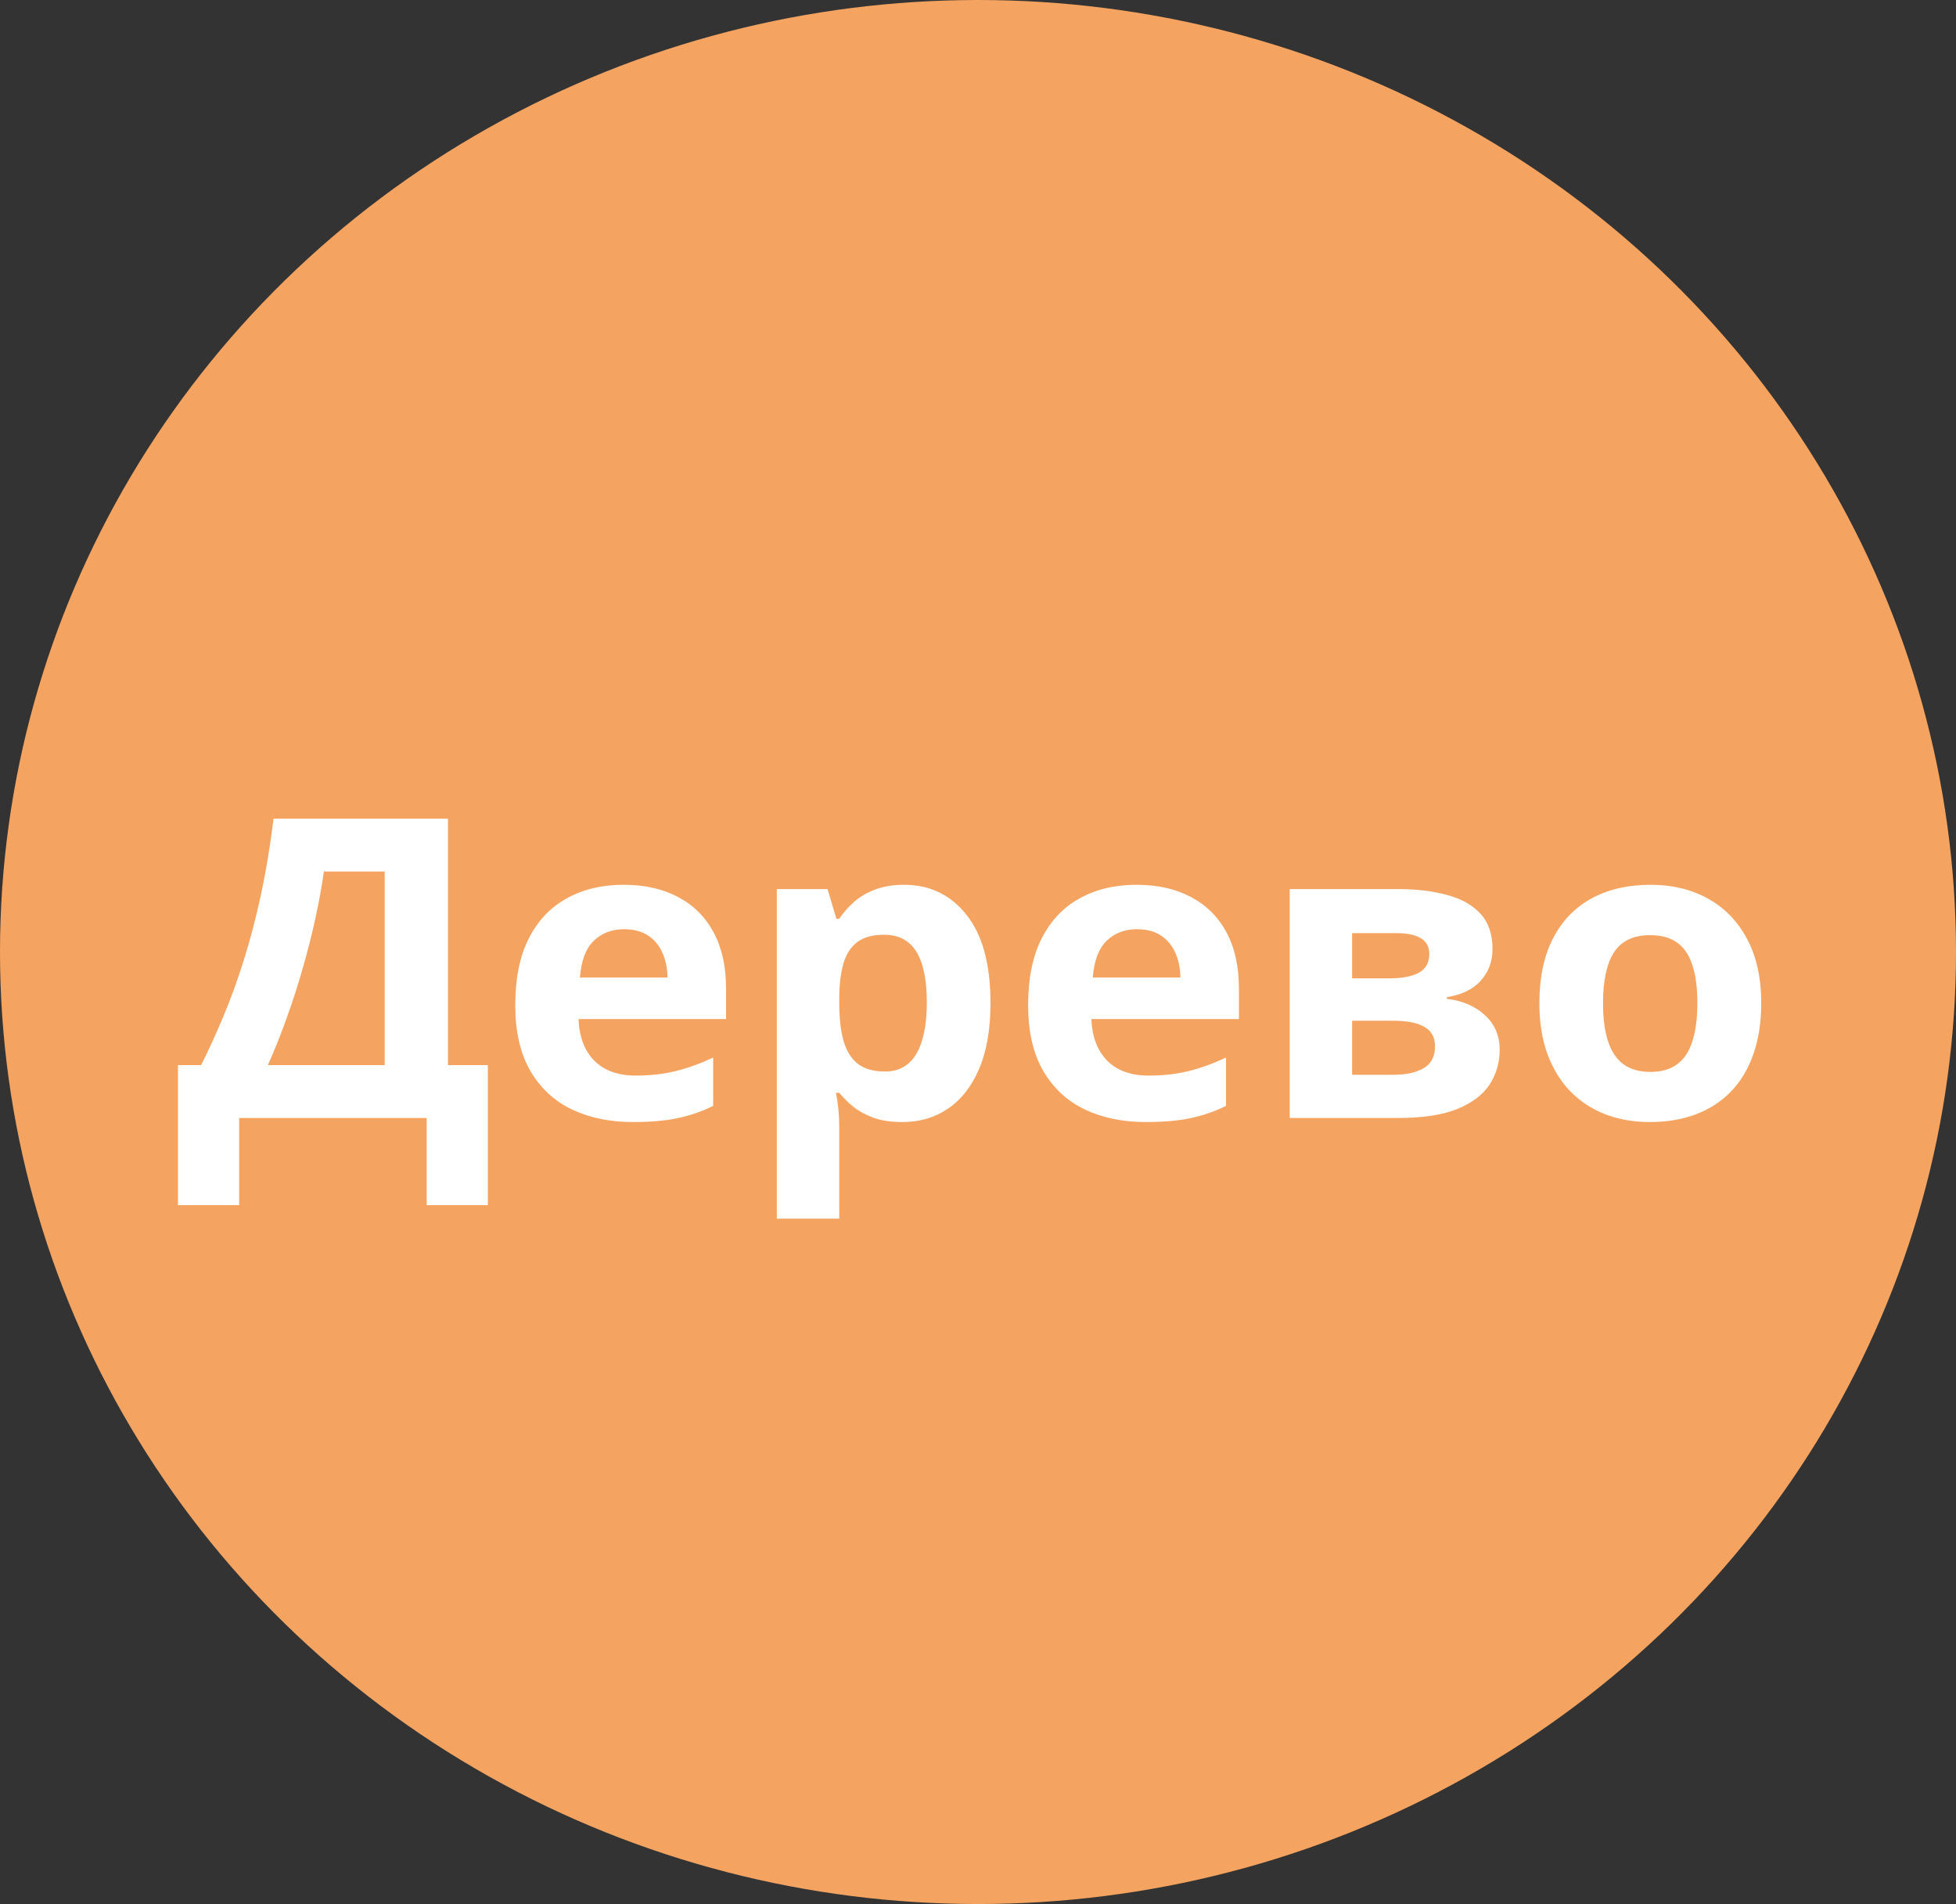 <svg width="112" height="109" viewBox="0 0 112 109" fill="none" xmlns="http://www.w3.org/2000/svg">
<rect x="0" y="0" width="112" height="109" fill="#333333" stroke="none"/>
<ellipse cx="56" cy="54.5" rx="56" ry="54.5" fill="#F4A460"/>
<path d="M25.648 46.867V60.977H27.934V68.992H24.43V64H13.695V68.992H10.191V60.977H11.516C11.961 60.086 12.391 59.145 12.805 58.152C13.219 57.16 13.605 56.094 13.965 54.953C14.324 53.812 14.648 52.574 14.938 51.238C15.227 49.902 15.469 48.445 15.664 46.867H25.648ZM22.027 49.891H18.547C18.43 50.719 18.27 51.602 18.066 52.539C17.863 53.477 17.621 54.434 17.34 55.41C17.066 56.379 16.758 57.336 16.414 58.281C16.078 59.227 15.719 60.125 15.336 60.977H22.027V49.891ZM35.703 50.652C36.914 50.652 37.957 50.887 38.832 51.355C39.707 51.816 40.383 52.488 40.859 53.371C41.336 54.254 41.574 55.332 41.574 56.605V58.34H33.125C33.164 59.348 33.465 60.141 34.027 60.719C34.598 61.289 35.387 61.574 36.395 61.574C37.23 61.574 37.996 61.488 38.691 61.316C39.387 61.145 40.102 60.887 40.836 60.543V63.309C40.188 63.629 39.508 63.863 38.797 64.012C38.094 64.16 37.238 64.234 36.23 64.234C34.918 64.234 33.754 63.992 32.738 63.508C31.73 63.023 30.938 62.285 30.359 61.293C29.789 60.301 29.504 59.051 29.504 57.543C29.504 56.012 29.762 54.738 30.277 53.723C30.801 52.699 31.527 51.934 32.457 51.426C33.387 50.91 34.469 50.652 35.703 50.652ZM35.727 53.195C35.031 53.195 34.453 53.418 33.992 53.863C33.539 54.309 33.277 55.008 33.207 55.961H38.223C38.215 55.43 38.117 54.957 37.93 54.543C37.75 54.129 37.477 53.801 37.109 53.559C36.75 53.316 36.289 53.195 35.727 53.195ZM51.77 50.652C53.246 50.652 54.438 51.227 55.344 52.375C56.258 53.523 56.715 55.207 56.715 57.426C56.715 58.91 56.5 60.16 56.07 61.176C55.641 62.184 55.047 62.945 54.289 63.461C53.531 63.977 52.66 64.234 51.676 64.234C51.043 64.234 50.5 64.156 50.047 64C49.594 63.836 49.207 63.629 48.887 63.379C48.566 63.121 48.289 62.848 48.055 62.559H47.867C47.93 62.871 47.977 63.191 48.008 63.52C48.039 63.848 48.055 64.168 48.055 64.481V69.766H44.48V50.898H47.387L47.891 52.598H48.055C48.289 52.246 48.574 51.922 48.91 51.625C49.246 51.328 49.648 51.094 50.117 50.922C50.594 50.742 51.145 50.652 51.77 50.652ZM50.621 53.512C49.996 53.512 49.5 53.641 49.133 53.898C48.766 54.156 48.496 54.543 48.324 55.059C48.16 55.574 48.07 56.227 48.055 57.016V57.402C48.055 58.246 48.133 58.961 48.289 59.547C48.453 60.133 48.723 60.578 49.098 60.883C49.48 61.188 50.004 61.34 50.668 61.34C51.215 61.34 51.664 61.188 52.016 60.883C52.367 60.578 52.629 60.133 52.801 59.547C52.98 58.953 53.07 58.23 53.07 57.379C53.07 56.098 52.871 55.133 52.473 54.484C52.074 53.836 51.457 53.512 50.621 53.512ZM65.07 50.652C66.281 50.652 67.324 50.887 68.199 51.355C69.074 51.816 69.75 52.488 70.227 53.371C70.703 54.254 70.941 55.332 70.941 56.605V58.34H62.492C62.531 59.348 62.832 60.141 63.395 60.719C63.965 61.289 64.754 61.574 65.762 61.574C66.598 61.574 67.363 61.488 68.059 61.316C68.754 61.145 69.469 60.887 70.203 60.543V63.309C69.555 63.629 68.875 63.863 68.164 64.012C67.461 64.16 66.606 64.234 65.598 64.234C64.285 64.234 63.121 63.992 62.105 63.508C61.098 63.023 60.305 62.285 59.727 61.293C59.156 60.301 58.871 59.051 58.871 57.543C58.871 56.012 59.129 54.738 59.645 53.723C60.168 52.699 60.895 51.934 61.824 51.426C62.754 50.91 63.836 50.652 65.07 50.652ZM65.094 53.195C64.398 53.195 63.82 53.418 63.359 53.863C62.906 54.309 62.645 55.008 62.574 55.961H67.59C67.582 55.43 67.484 54.957 67.297 54.543C67.117 54.129 66.844 53.801 66.477 53.559C66.117 53.316 65.656 53.195 65.094 53.195ZM85.461 54.332C85.461 55.035 85.238 55.637 84.793 56.137C84.356 56.629 83.707 56.945 82.848 57.086V57.18C83.754 57.289 84.484 57.605 85.039 58.129C85.594 58.645 85.871 59.297 85.871 60.086C85.871 60.836 85.676 61.508 85.285 62.102C84.894 62.688 84.273 63.152 83.422 63.496C82.57 63.832 81.457 64 80.082 64H73.848V50.898H80.082C81.106 50.898 82.023 51.008 82.836 51.227C83.648 51.438 84.289 51.793 84.758 52.293C85.227 52.793 85.461 53.473 85.461 54.332ZM82.168 59.898C82.168 59.383 81.965 59.012 81.559 58.785C81.16 58.551 80.566 58.434 79.777 58.434H77.422V61.527H79.848C80.519 61.527 81.074 61.402 81.512 61.152C81.949 60.902 82.168 60.484 82.168 59.898ZM81.84 54.613C81.84 54.207 81.68 53.906 81.359 53.711C81.039 53.516 80.566 53.418 79.941 53.418H77.422V56.008H79.531C80.289 56.008 80.863 55.898 81.254 55.68C81.644 55.461 81.84 55.105 81.84 54.613ZM100.848 57.426C100.848 58.52 100.699 59.488 100.402 60.332C100.113 61.176 99.688 61.891 99.125 62.477C98.57 63.055 97.898 63.492 97.109 63.789C96.328 64.086 95.445 64.234 94.461 64.234C93.539 64.234 92.691 64.086 91.918 63.789C91.152 63.492 90.484 63.055 89.914 62.477C89.352 61.891 88.914 61.176 88.602 60.332C88.297 59.488 88.144 58.52 88.144 57.426C88.144 55.973 88.402 54.742 88.918 53.734C89.434 52.727 90.168 51.961 91.121 51.438C92.074 50.914 93.211 50.652 94.531 50.652C95.758 50.652 96.844 50.914 97.789 51.438C98.742 51.961 99.488 52.727 100.027 53.734C100.574 54.742 100.848 55.973 100.848 57.426ZM91.789 57.426C91.789 58.285 91.883 59.008 92.07 59.594C92.258 60.18 92.551 60.621 92.949 60.918C93.348 61.215 93.867 61.363 94.508 61.363C95.141 61.363 95.652 61.215 96.043 60.918C96.441 60.621 96.731 60.18 96.91 59.594C97.098 59.008 97.191 58.285 97.191 57.426C97.191 56.559 97.098 55.84 96.91 55.27C96.731 54.691 96.441 54.258 96.043 53.969C95.644 53.68 95.125 53.535 94.484 53.535C93.539 53.535 92.852 53.859 92.422 54.508C92 55.156 91.789 56.129 91.789 57.426Z" fill="white"/>
</svg>
